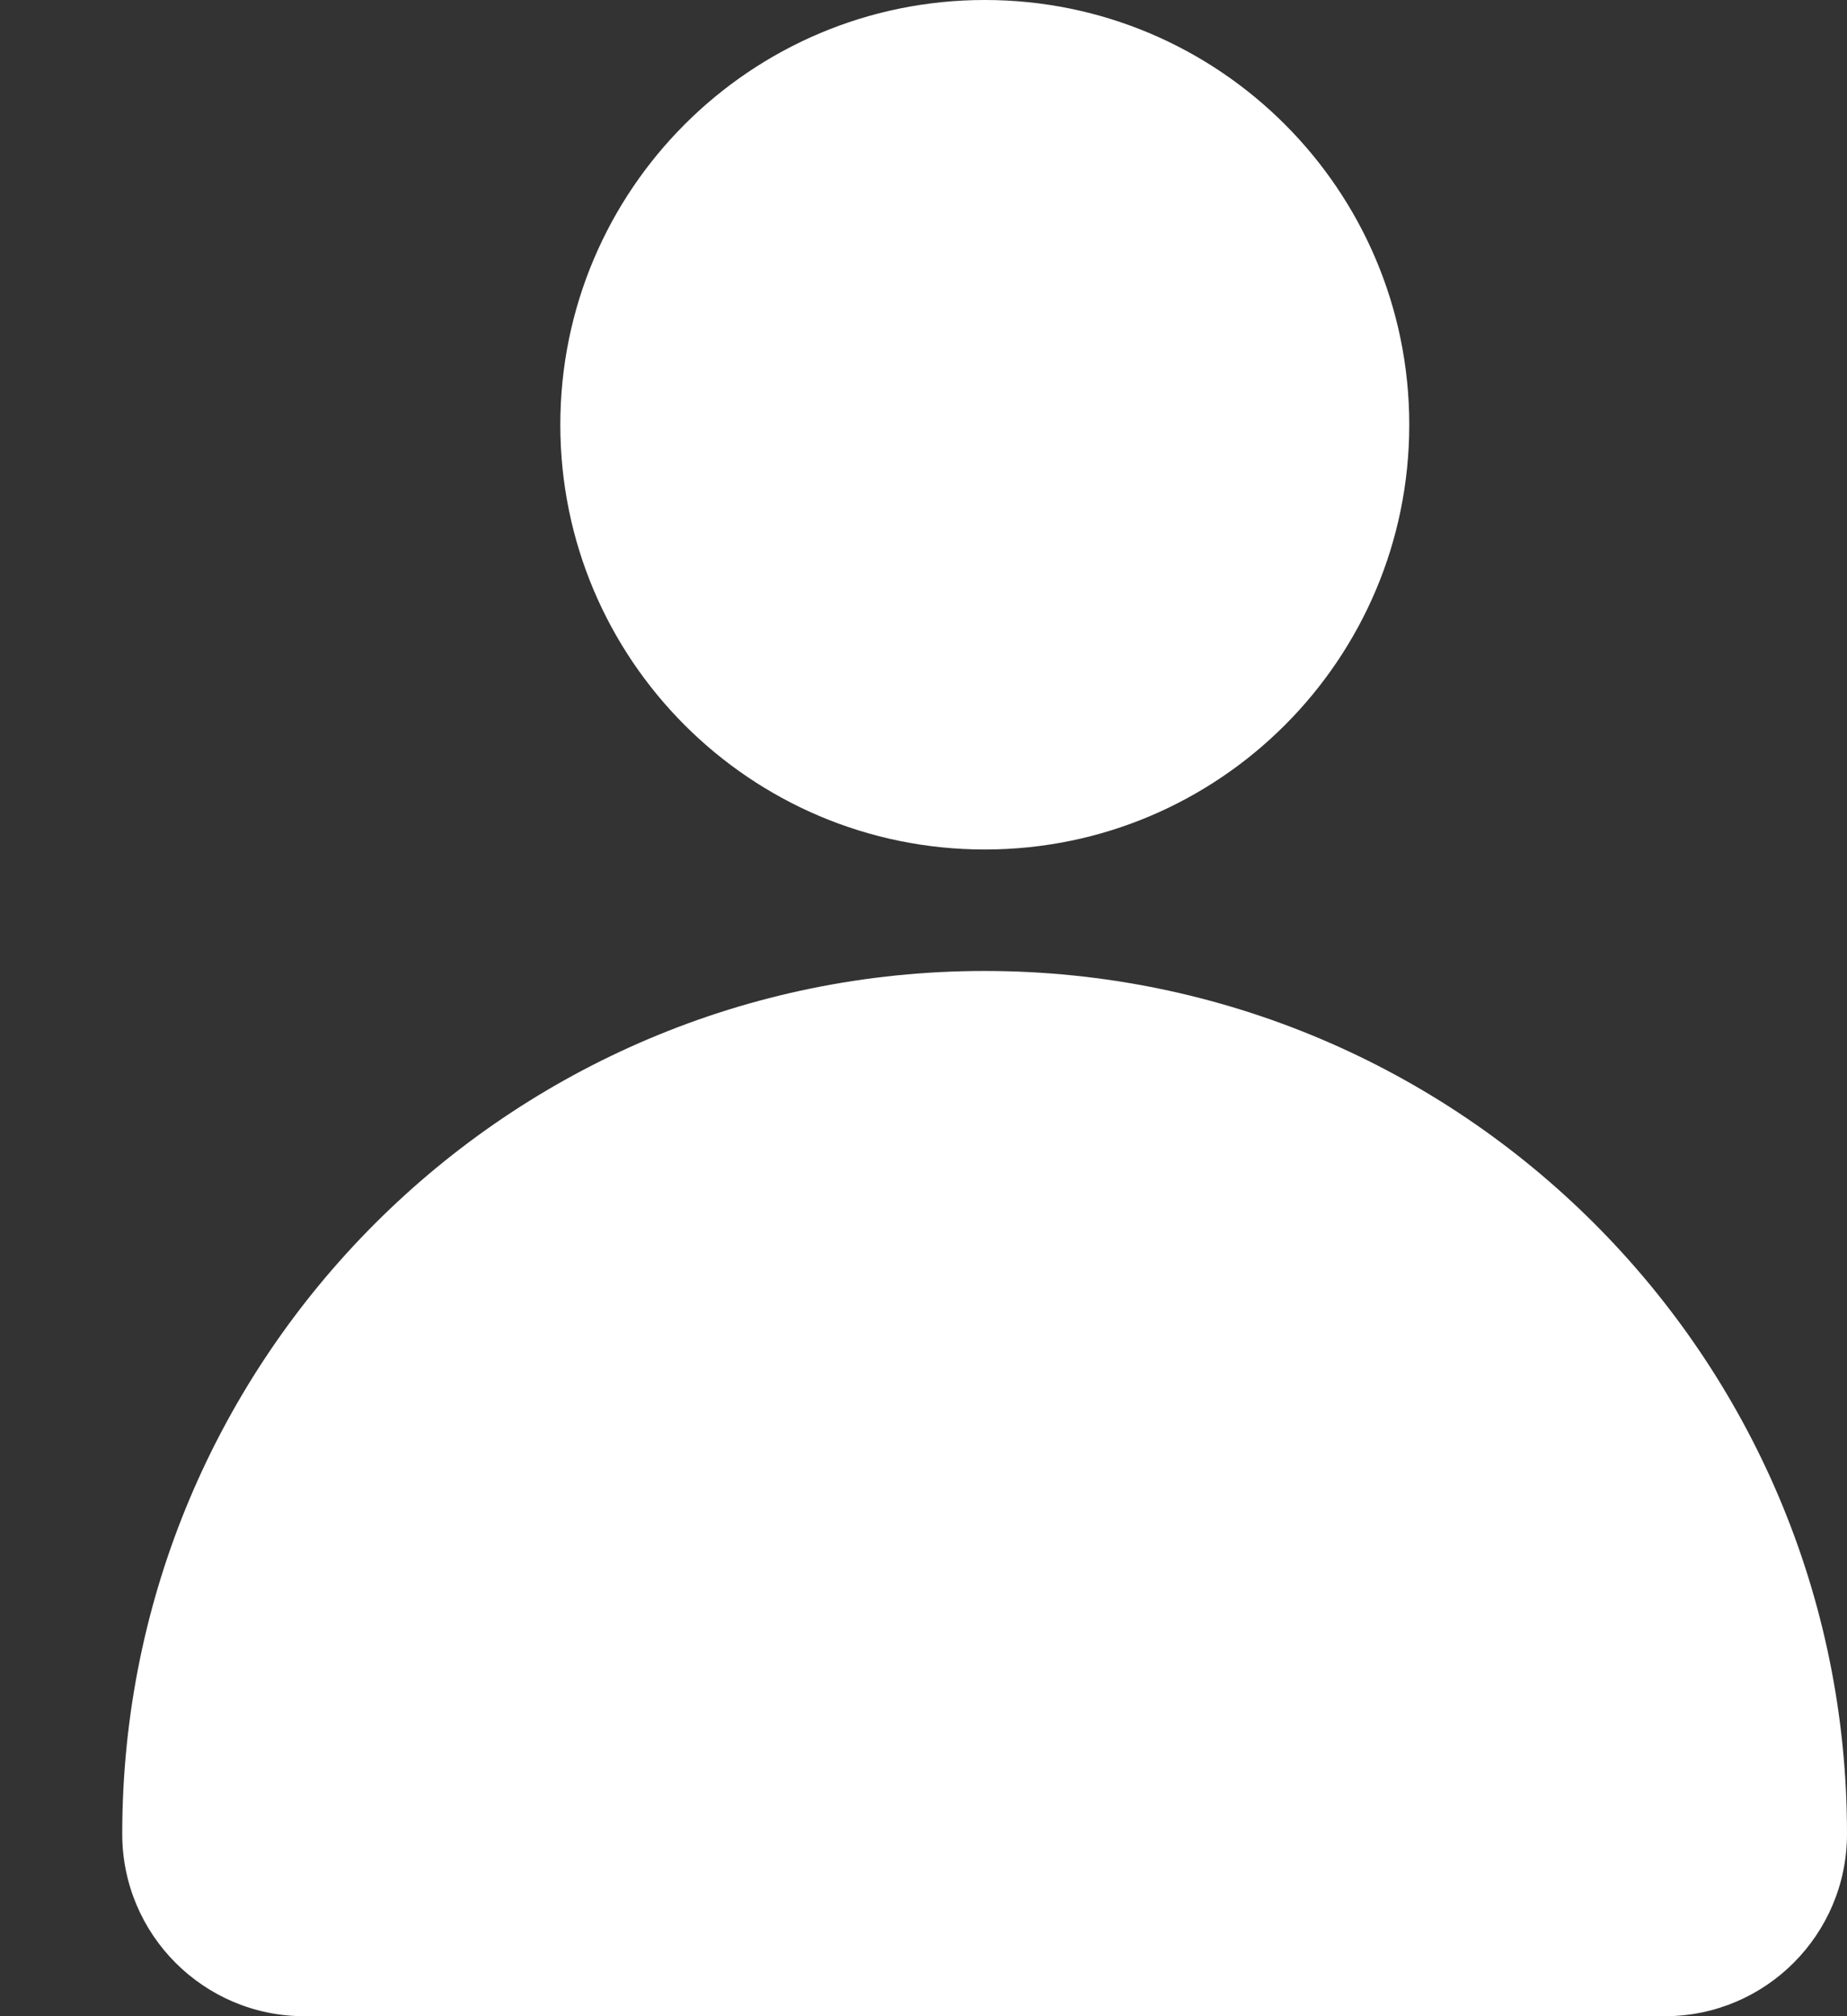 <svg xmlns="http://www.w3.org/2000/svg" width="11" height="12" viewBox="0 0 11 12" fill="none">
  <rect x="0" y="0" width="11" height="12" fill="#333333" stroke="none"/>
  <path d="M5.865 5.056C7.261 5.056 8.393 3.924 8.393 2.528C8.393 1.132 7.261 -3.62396e-05 5.865 -3.62396e-05C4.469 -3.62396e-05 3.337 1.132 3.337 2.528C3.337 3.924 4.469 5.056 5.865 5.056Z" fill="white"/>
  <path d="M5.864 5.779C3.028 5.779 0.728 8.078 0.728 10.915C0.728 11.515 1.214 12 1.812 12H9.915C10.515 12 11 11.514 11 10.915C11.001 8.078 8.701 5.779 5.864 5.779Z" fill="white"/>
</svg>